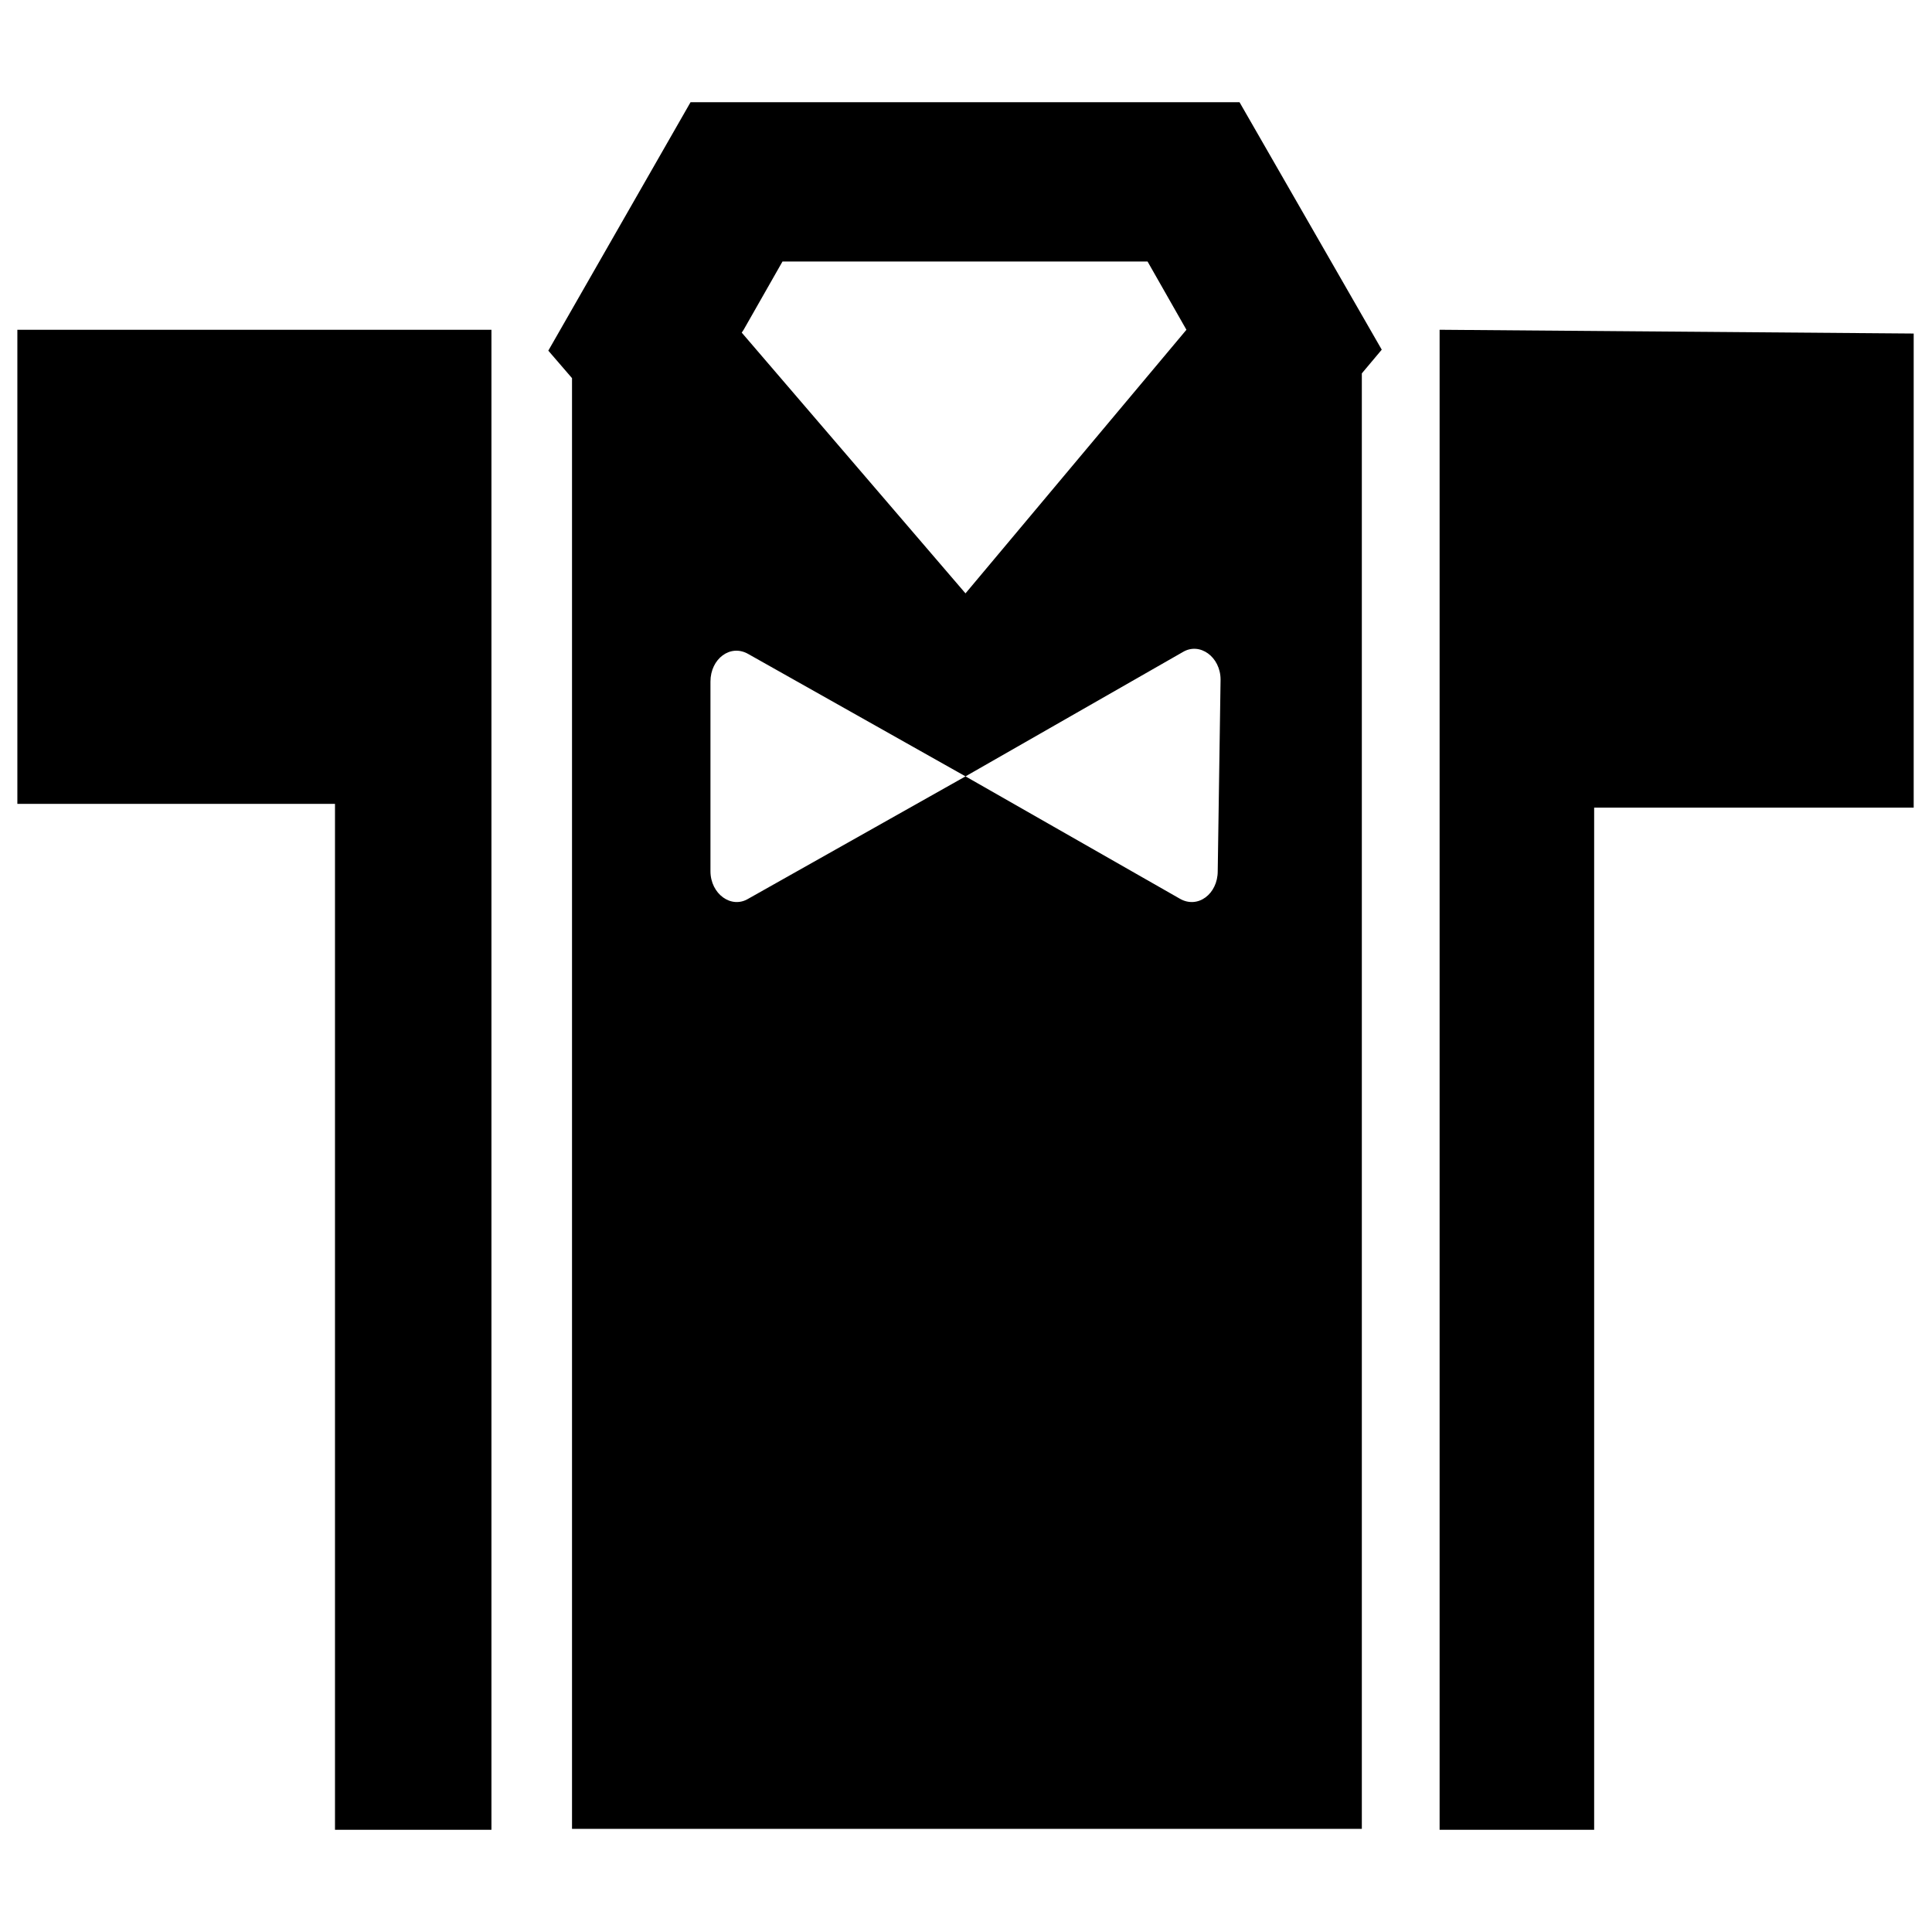 <?xml version="1.0" encoding="UTF-8"?>
<!-- The Best Svg Icon site in the world: iconSvg.co, Visit us! https://iconsvg.co -->
<svg width="800px" height="800px" version="1.1" viewBox="144 144 512 512" xmlns="http://www.w3.org/2000/svg">
 <defs>
  <clipPath id="b">
   <path d="m148.09 231h126.91v398h-126.91z"/>
  </clipPath>
  <clipPath id="a">
   <path d="m525 231h126.9v398h-126.9z"/>
  </clipPath>
 </defs>
 <g clip-path="url(#b)">
  <path d="m148.6 231.39v125.64l84.176 0.004v271.88h41.461v-397.52z"/>
 </g>
 <g clip-path="url(#a)">
  <path d="m525.51 231.39v397.52h40.957v-270.88h84.68v-125.64z"/>
 </g>
 <path d="m472.49 171.09h-145.49l-37.691 65.836 6.281 7.285v384.45h209.31v-385.71l5.277-6.281zm-131.42 60.305 10.301-18.094h96.742l10.301 18.094-58.547 69.855-59.301-69.102zm125.64 143.48c0 6.031-5.277 10.051-10.051 7.285l-56.789-32.414-57.539 32.414c-4.523 2.766-10.051-1.258-10.051-7.285v-50.254c0-6.031 5.277-10.051 10.051-7.285l57.539 32.41 57.543-32.918c4.523-2.766 10.051 1.258 10.051 7.285z"/>
</svg>